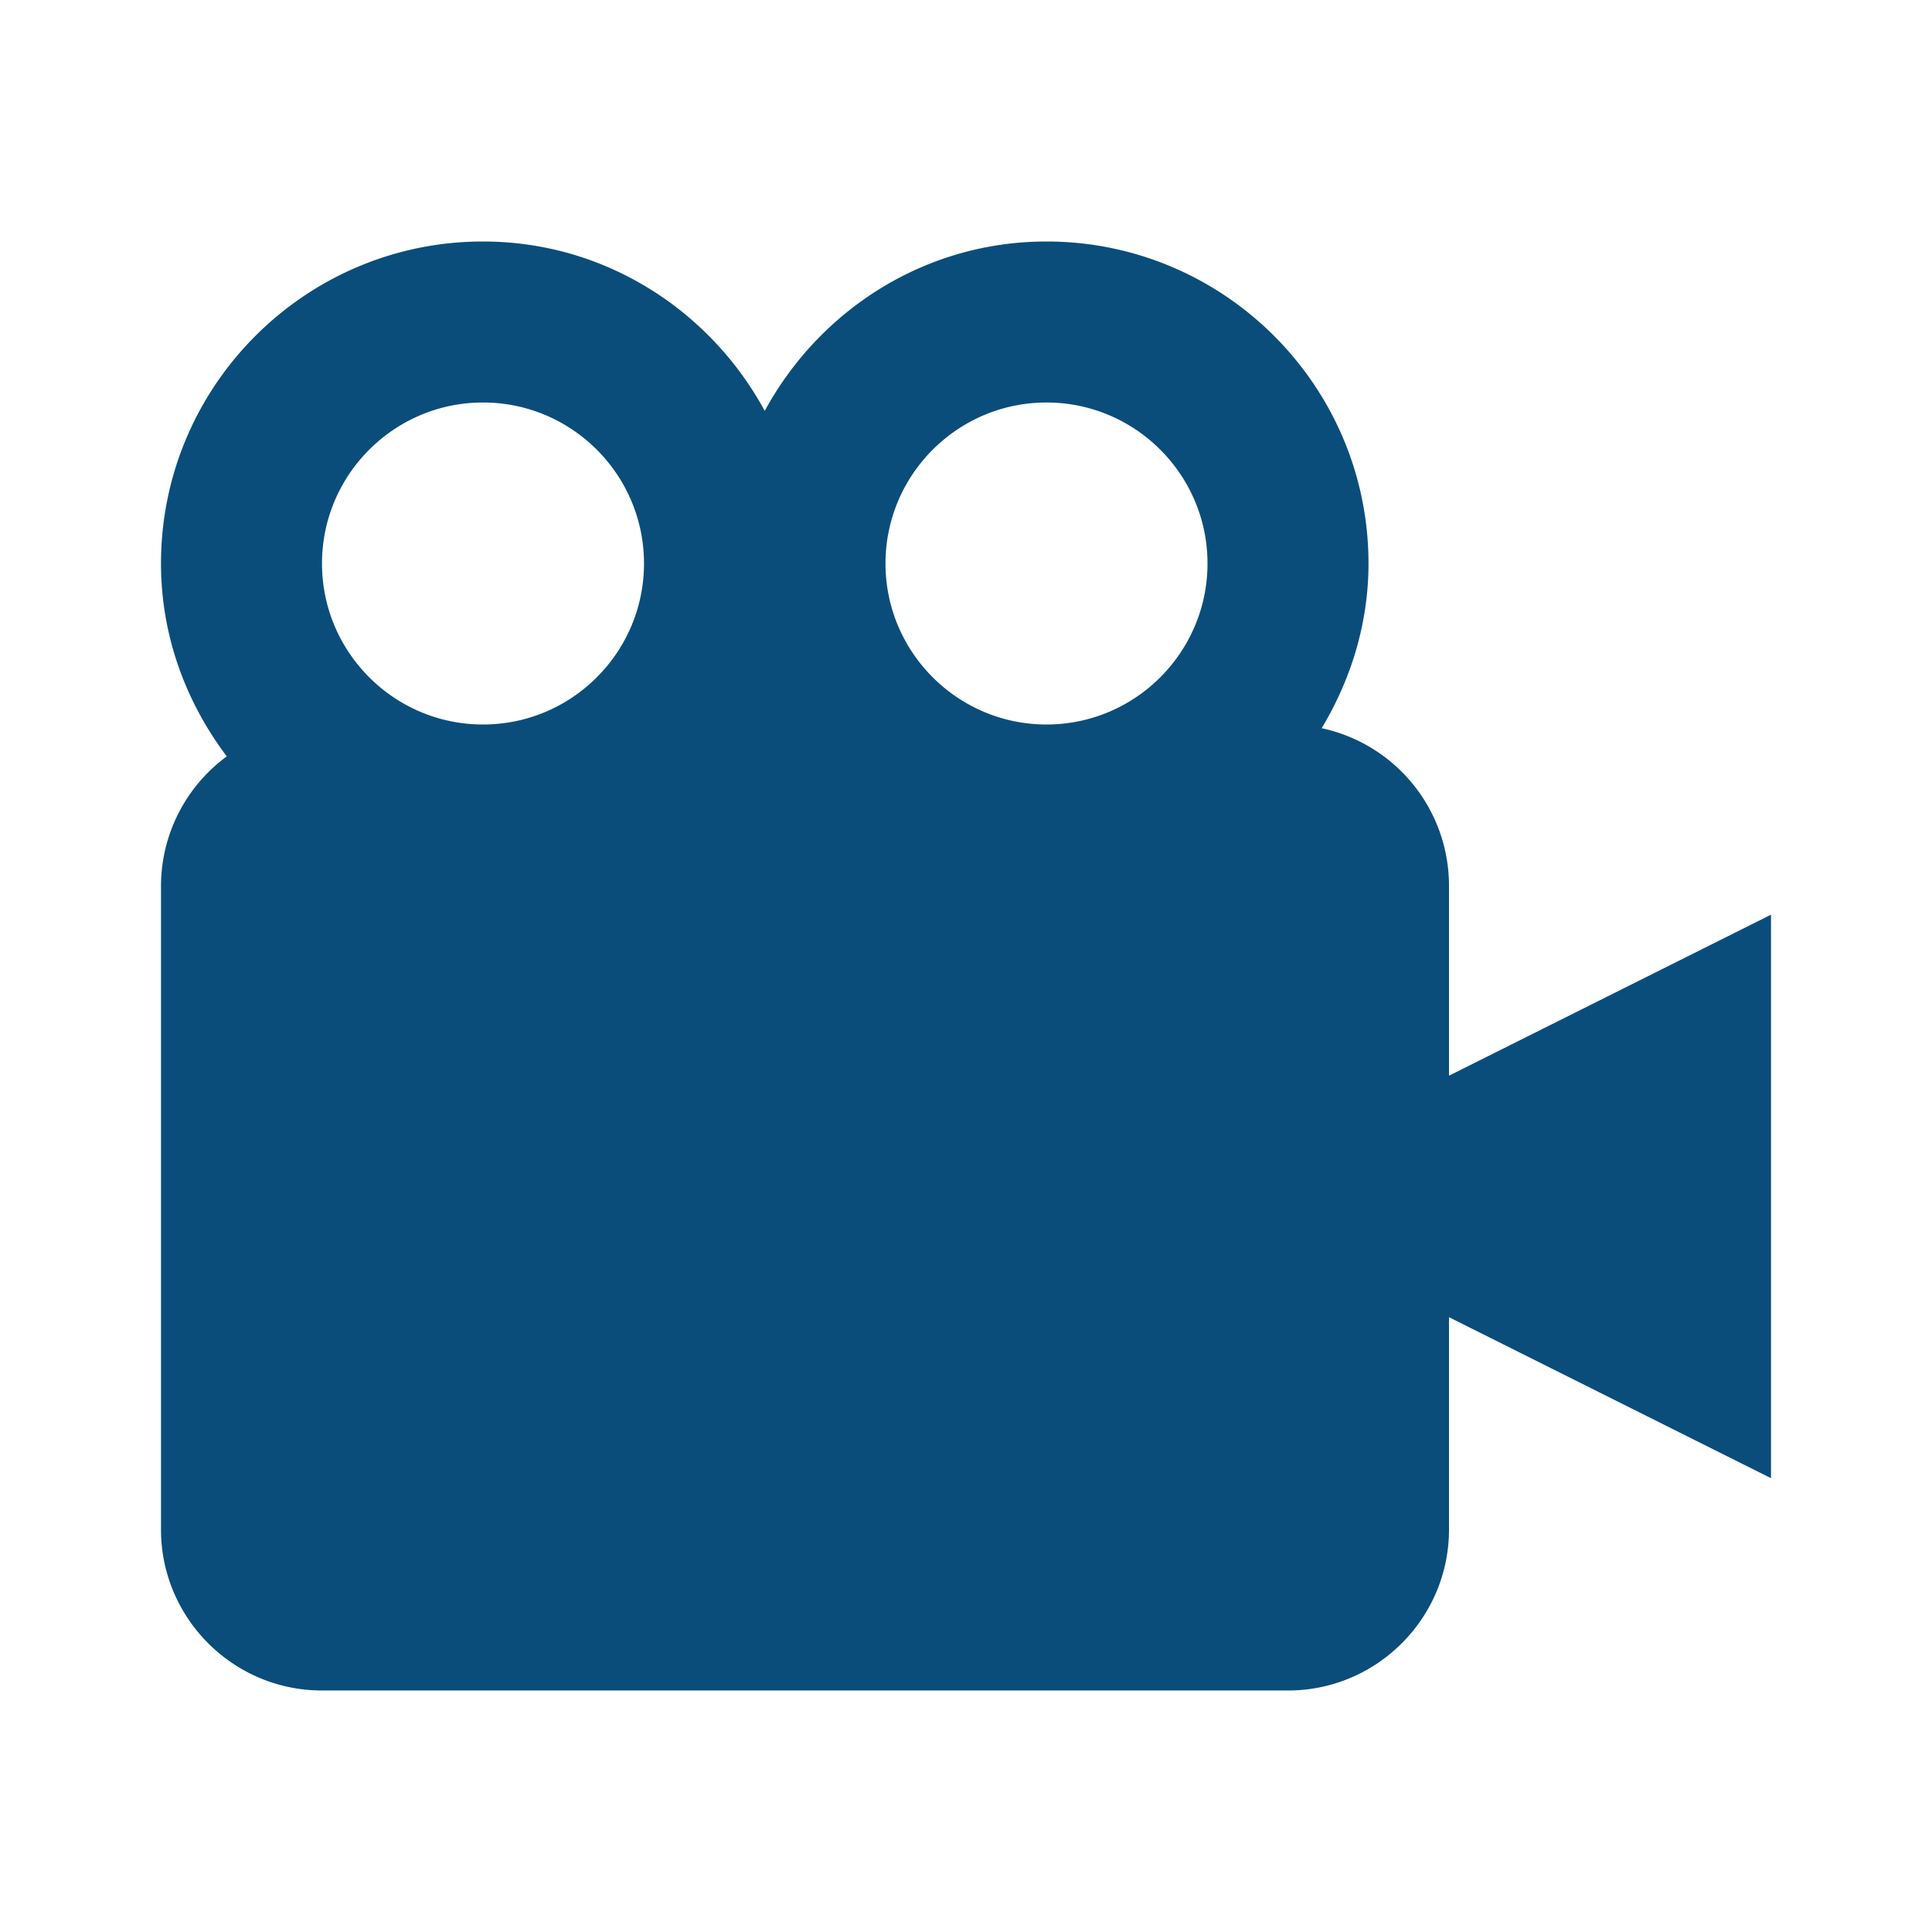 <svg width="36" height="36" fill="none" xmlns="http://www.w3.org/2000/svg"><path d="M27 16.5a3.004 3.004 0 00-2.372-2.931c.54-.902.872-1.944.872-3.069 0-3.309-2.691-6-6-6-2.274 0-4.233 1.285-5.25 3.156C13.233 5.786 11.274 4.5 9 4.5c-3.309 0-6 2.691-6 6 0 1.353.468 2.589 1.226 3.594A3 3 0 003 16.5v12c0 1.654 1.346 3 3 3h18c1.654 0 3-1.346 3-3v-3.956l6 3v-10.5l-6 3V16.5zm-7.5-9c1.654 0 3 1.345 3 3s-1.346 3-3 3-3-1.345-3-3 1.346-3 3-3zM9 7.5c1.655 0 3 1.345 3 3s-1.345 3-3 3c-1.654 0-3-1.345-3-3s1.346-3 3-3z" fill="#0A4D7B"/></svg>